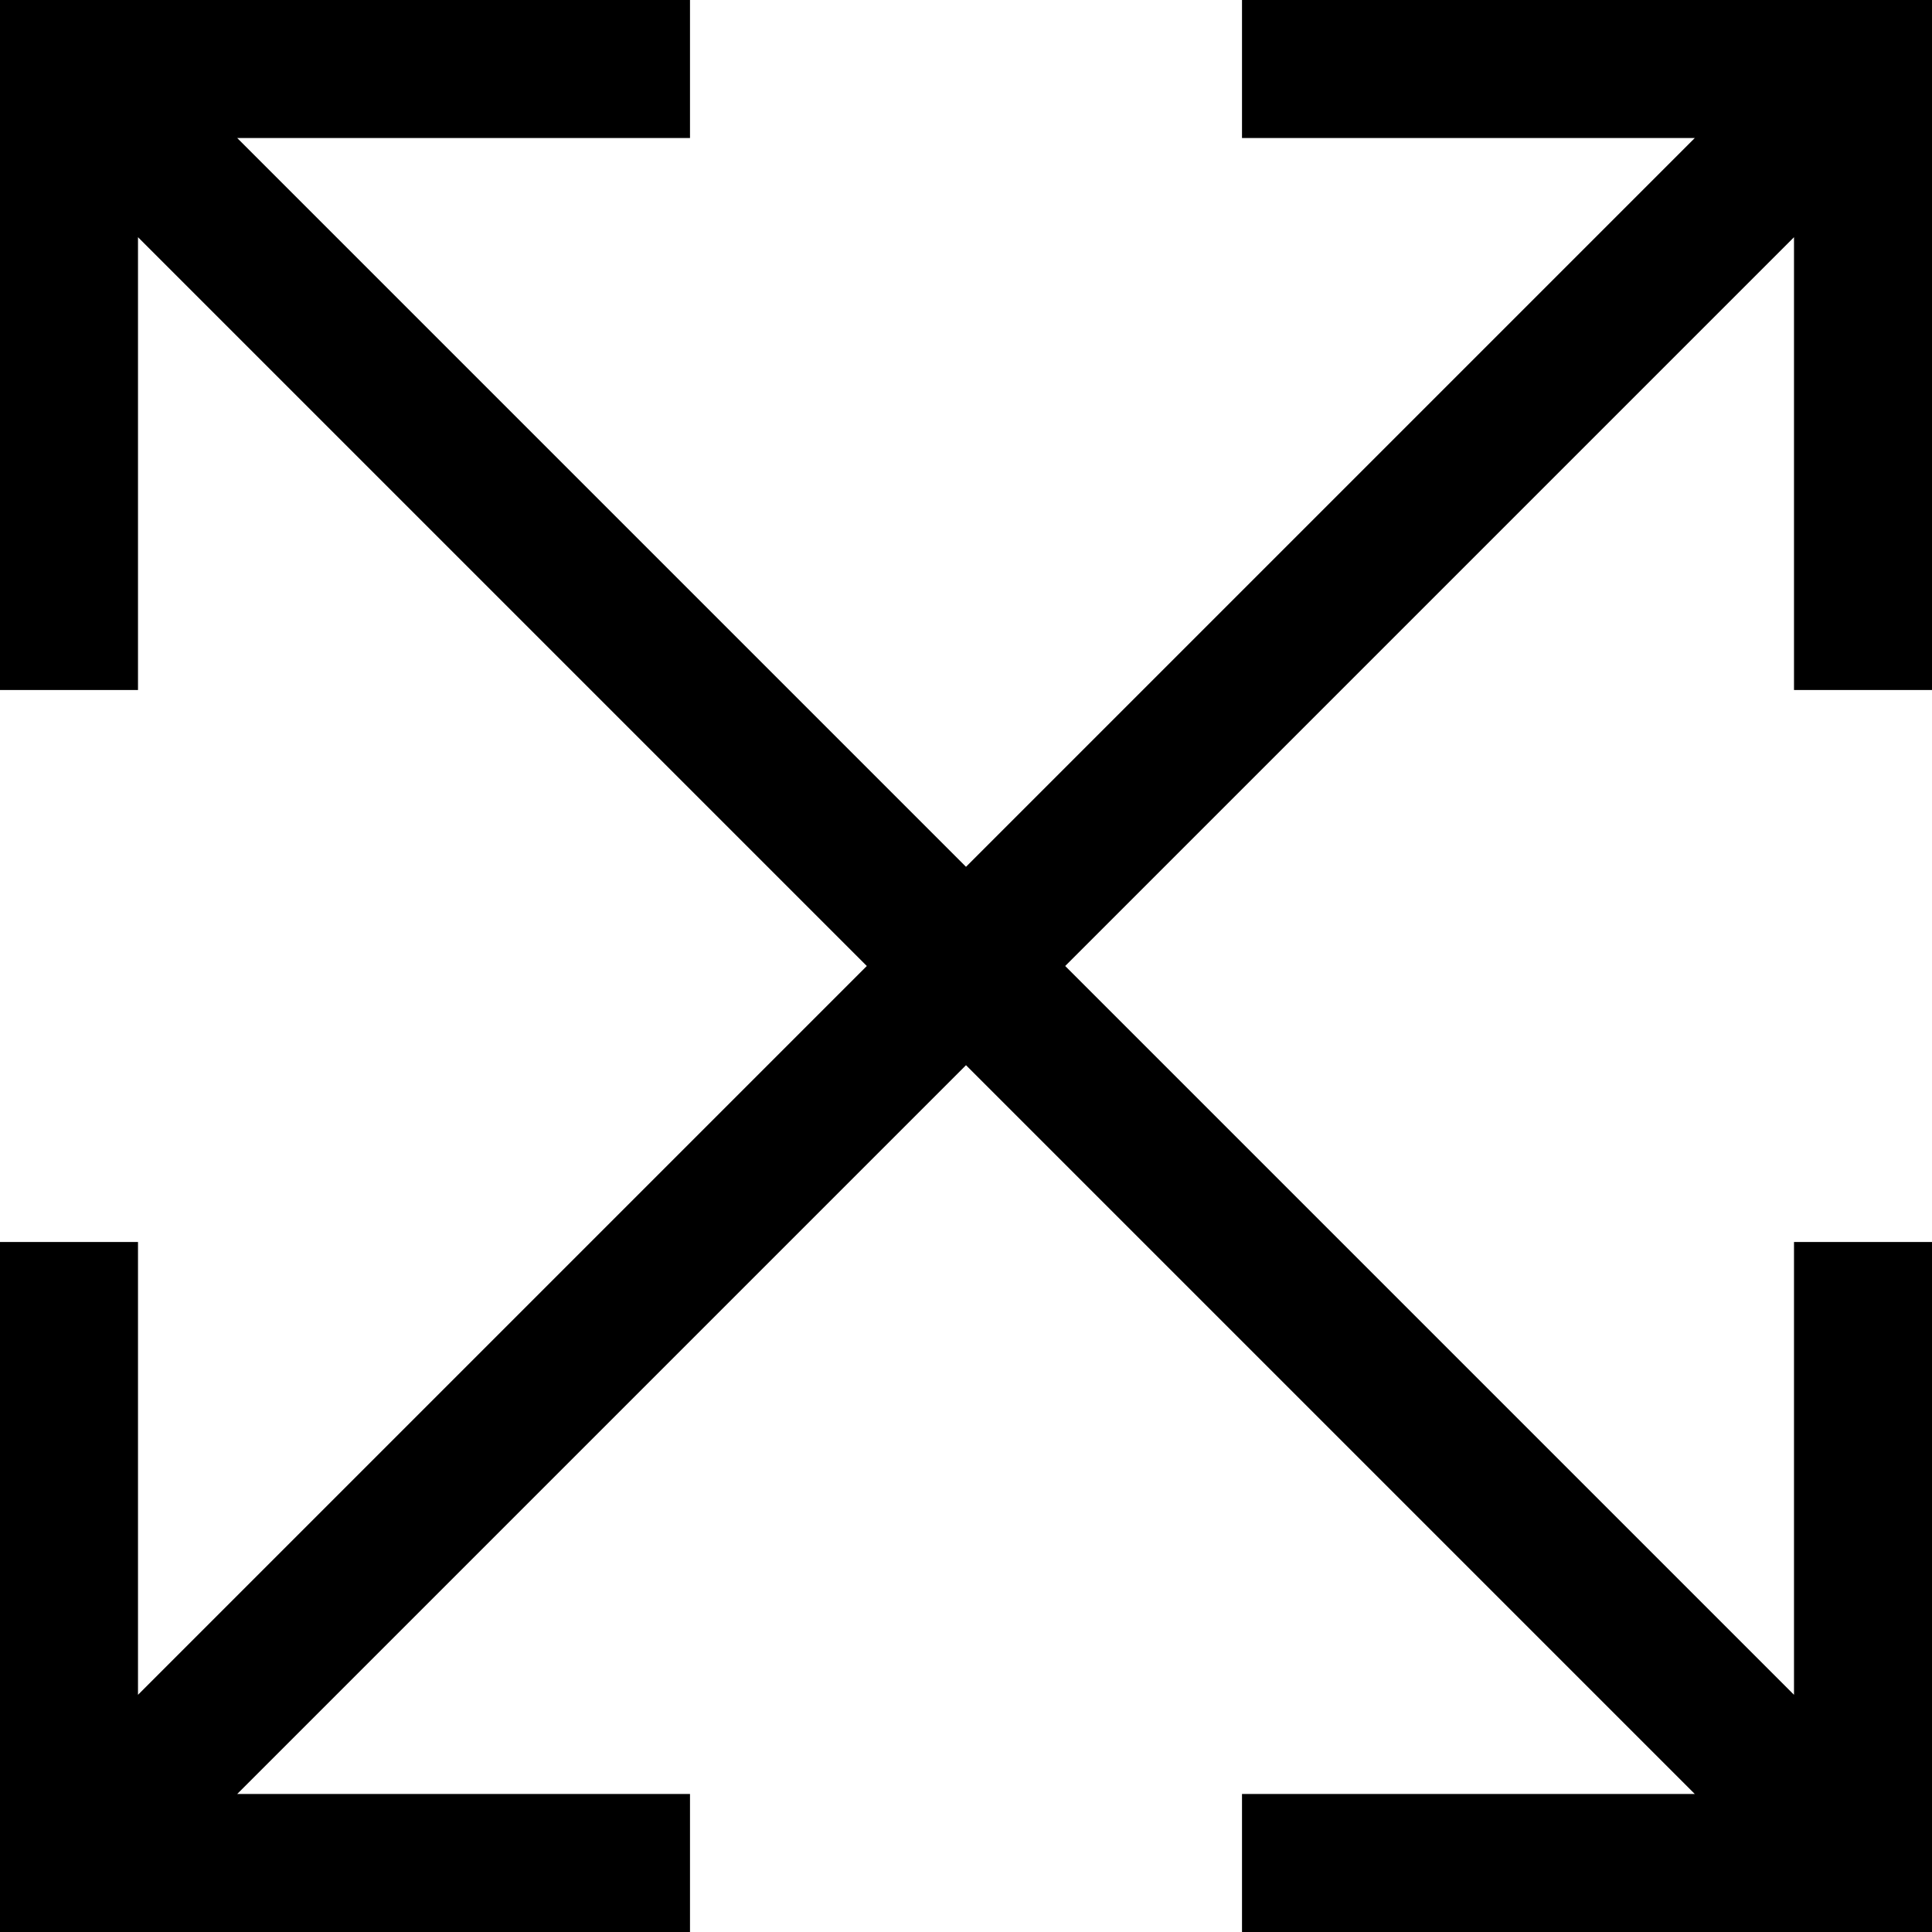 <svg xmlns="http://www.w3.org/2000/svg" viewBox="0 0 512 512">
  <path d="M 347.429 0 L 329.143 0 L 347.429 0 L 329.143 0 L 329.143 36.571 L 329.143 36.571 L 347.429 36.571 L 449.143 36.571 L 256 229.714 L 256 229.714 L 62.857 36.571 L 62.857 36.571 L 164.571 36.571 L 182.857 36.571 L 182.857 0 L 182.857 0 L 164.571 0 L 0 0 L 0 18.286 L 0 18.286 L 0 164.571 L 0 164.571 L 0 182.857 L 0 182.857 L 36.571 182.857 L 36.571 182.857 L 36.571 164.571 L 36.571 164.571 L 36.571 62.857 L 36.571 62.857 L 229.714 256 L 229.714 256 L 36.571 449.143 L 36.571 449.143 L 36.571 347.429 L 36.571 347.429 L 36.571 329.143 L 36.571 329.143 L 0 329.143 L 0 329.143 L 0 347.429 L 0 347.429 L 0 493.714 L 0 493.714 L 0 512 L 0 512 L 18.286 512 L 182.857 512 L 182.857 475.429 L 182.857 475.429 L 164.571 475.429 L 62.857 475.429 L 256 282.286 L 256 282.286 L 449.143 475.429 L 449.143 475.429 L 347.429 475.429 L 329.143 475.429 L 329.143 512 L 329.143 512 L 347.429 512 L 512 512 L 512 493.714 L 512 493.714 L 512 347.429 L 512 347.429 L 512 329.143 L 512 329.143 L 475.429 329.143 L 475.429 329.143 L 475.429 347.429 L 475.429 347.429 L 475.429 449.143 L 475.429 449.143 L 282.286 256 L 282.286 256 L 475.429 62.857 L 475.429 62.857 L 475.429 164.571 L 475.429 164.571 L 475.429 182.857 L 475.429 182.857 L 512 182.857 L 512 182.857 L 512 164.571 L 512 164.571 L 512 18.286 L 512 18.286 L 512 0 L 512 0 L 493.714 0 L 347.429 0 Z" />
</svg>